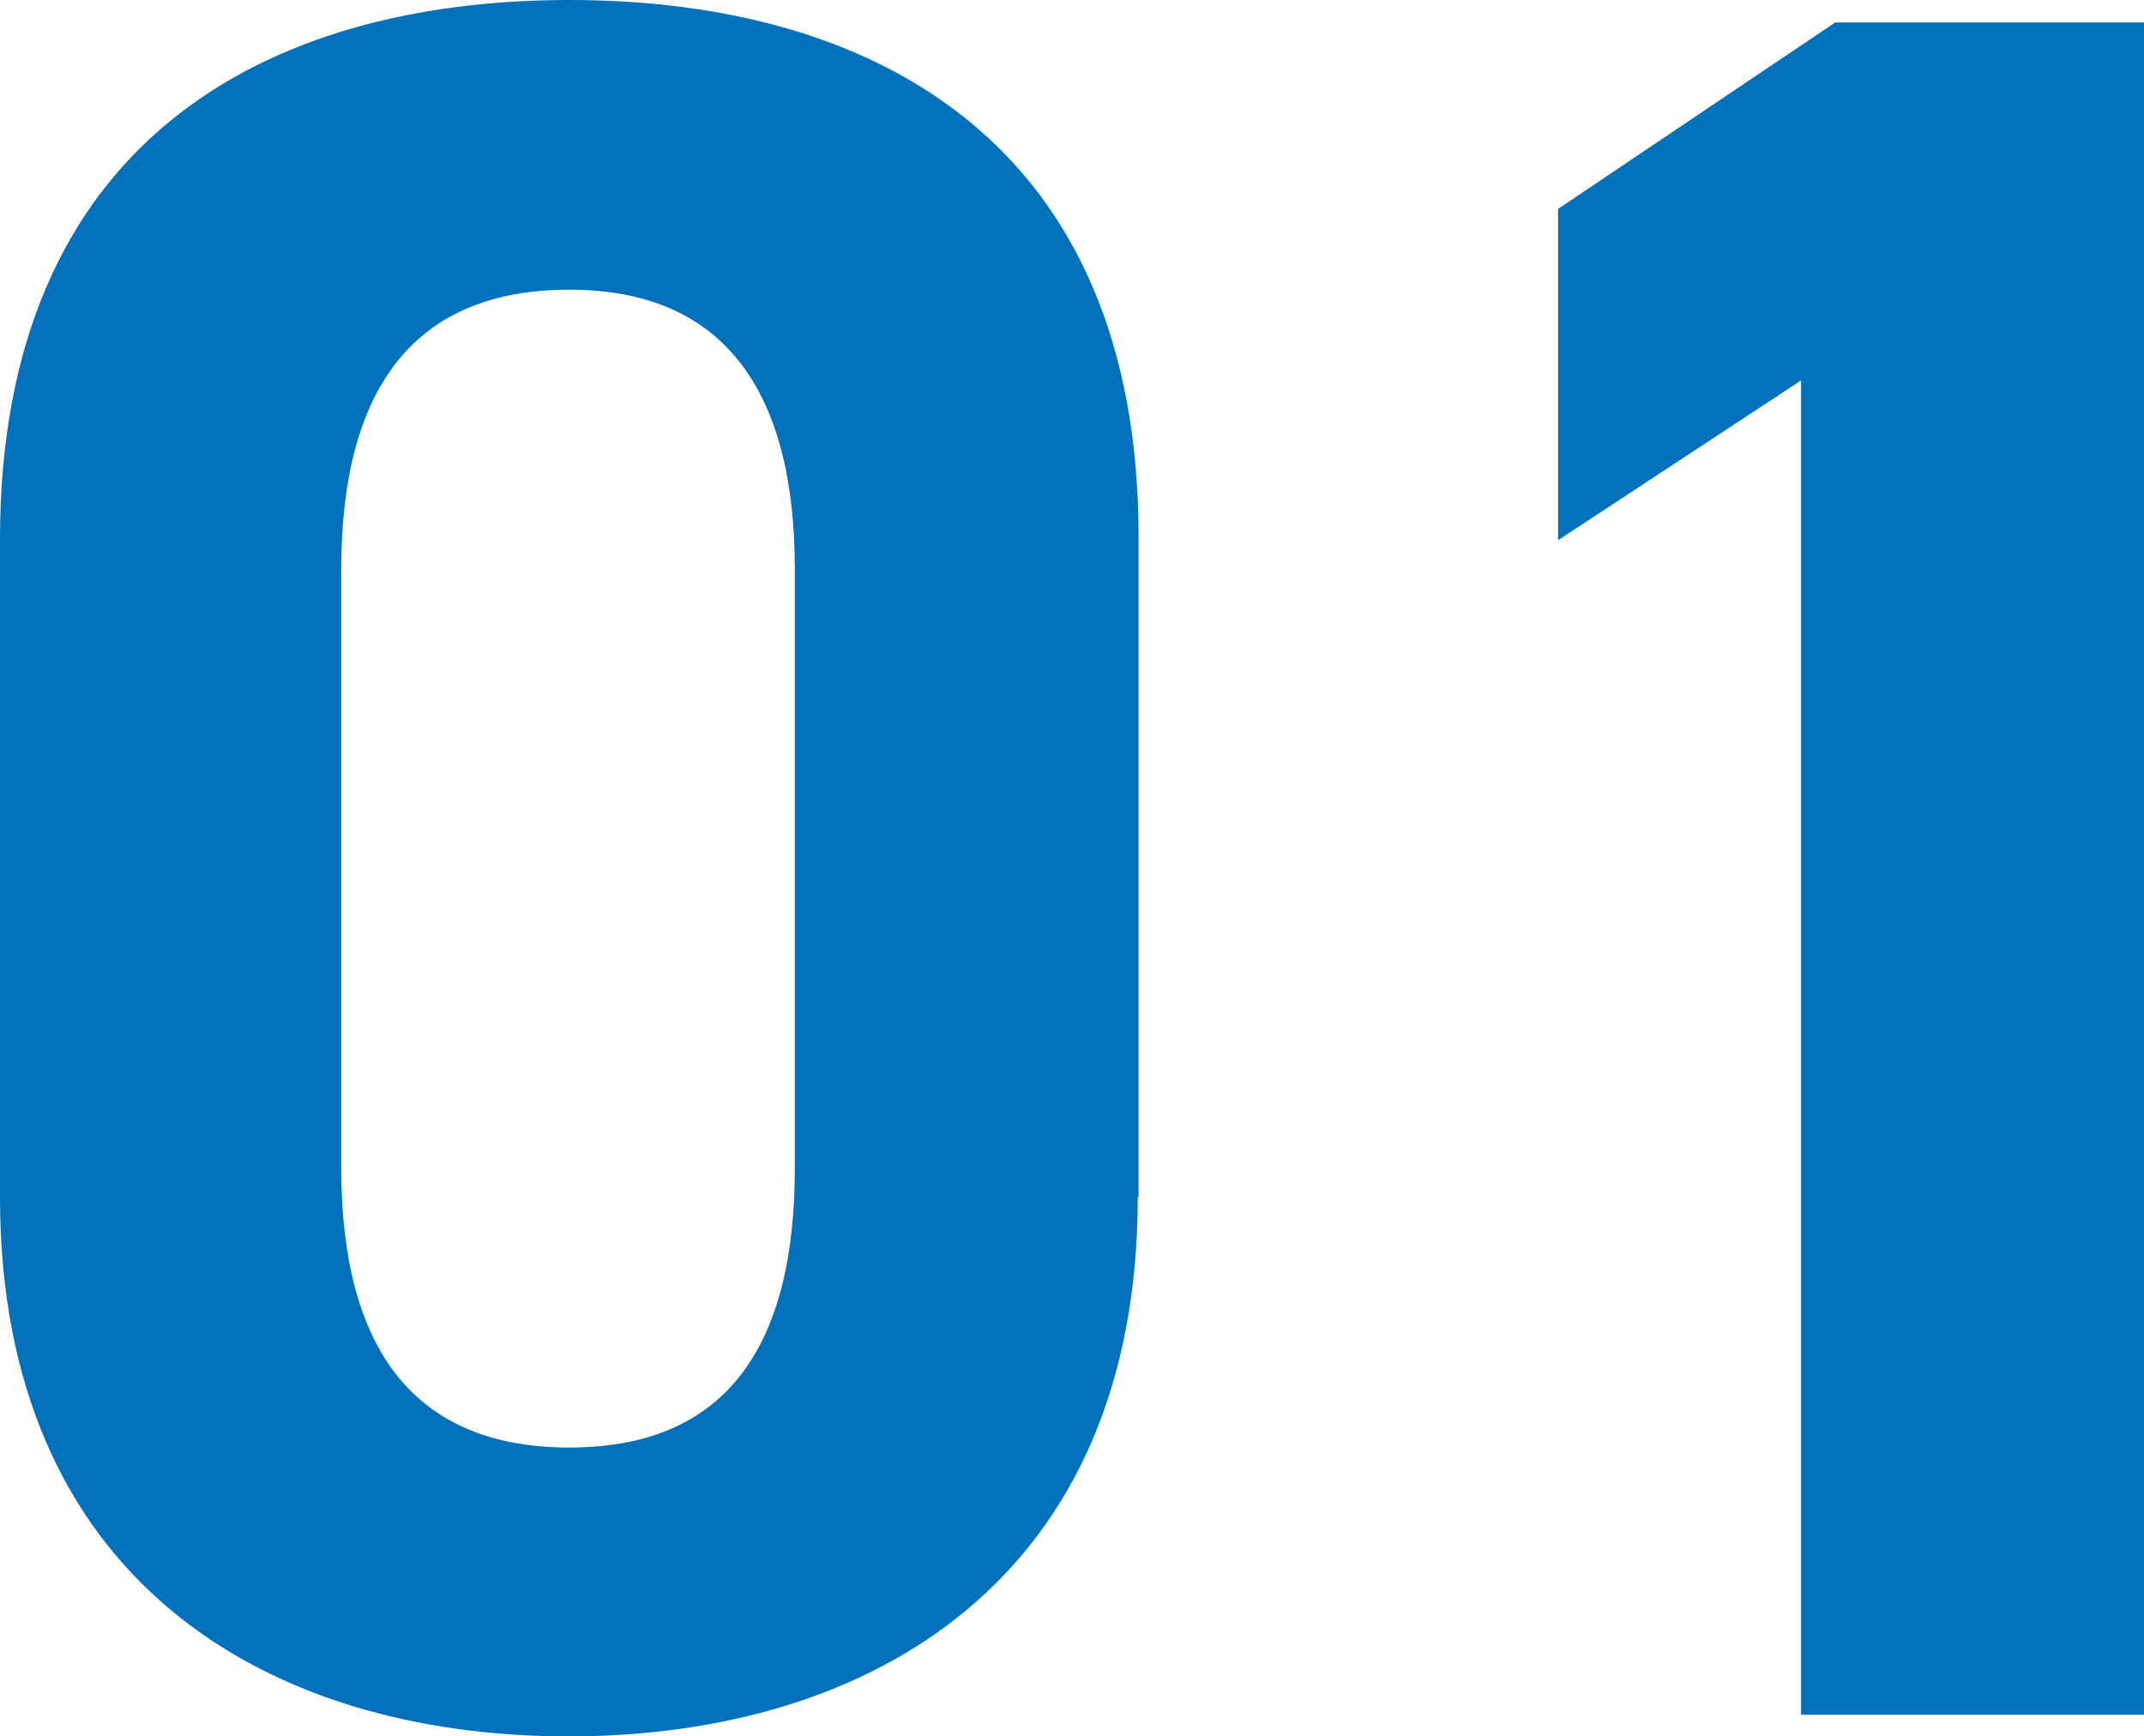 <?xml version="1.0" encoding="UTF-8"?>
<svg id="_レイヤー_2" data-name="レイヤー 2" xmlns="http://www.w3.org/2000/svg" viewBox="0 0 25.76 20.86">
  <defs>
    <style>
      .cls-1 {
        fill: #0071ba;
      }
    </style>
  </defs>
  <g id="_レイヤー_1-2" data-name="レイヤー 1">
    <g>
      <path class="cls-1" d="M13.67,14.38c0,4.57-3.18,6.48-6.84,6.48S0,18.95,0,14.38v-7.9C0,1.71,3.18,0,6.84,0s6.84,1.71,6.84,6.45v7.93ZM6.84,3.48c-1.86,0-2.74,1.18-2.74,3.36v7.19c0,2.18.88,3.36,2.74,3.36s2.71-1.18,2.71-3.36v-7.19c0-2.18-.88-3.36-2.71-3.36Z"/>
      <path class="cls-1" d="M25.76,20.6h-4.12V4.57l-2.92,1.92v-3.98l3.33-2.24h3.71v20.33Z"/>
    </g>
  </g>
</svg>